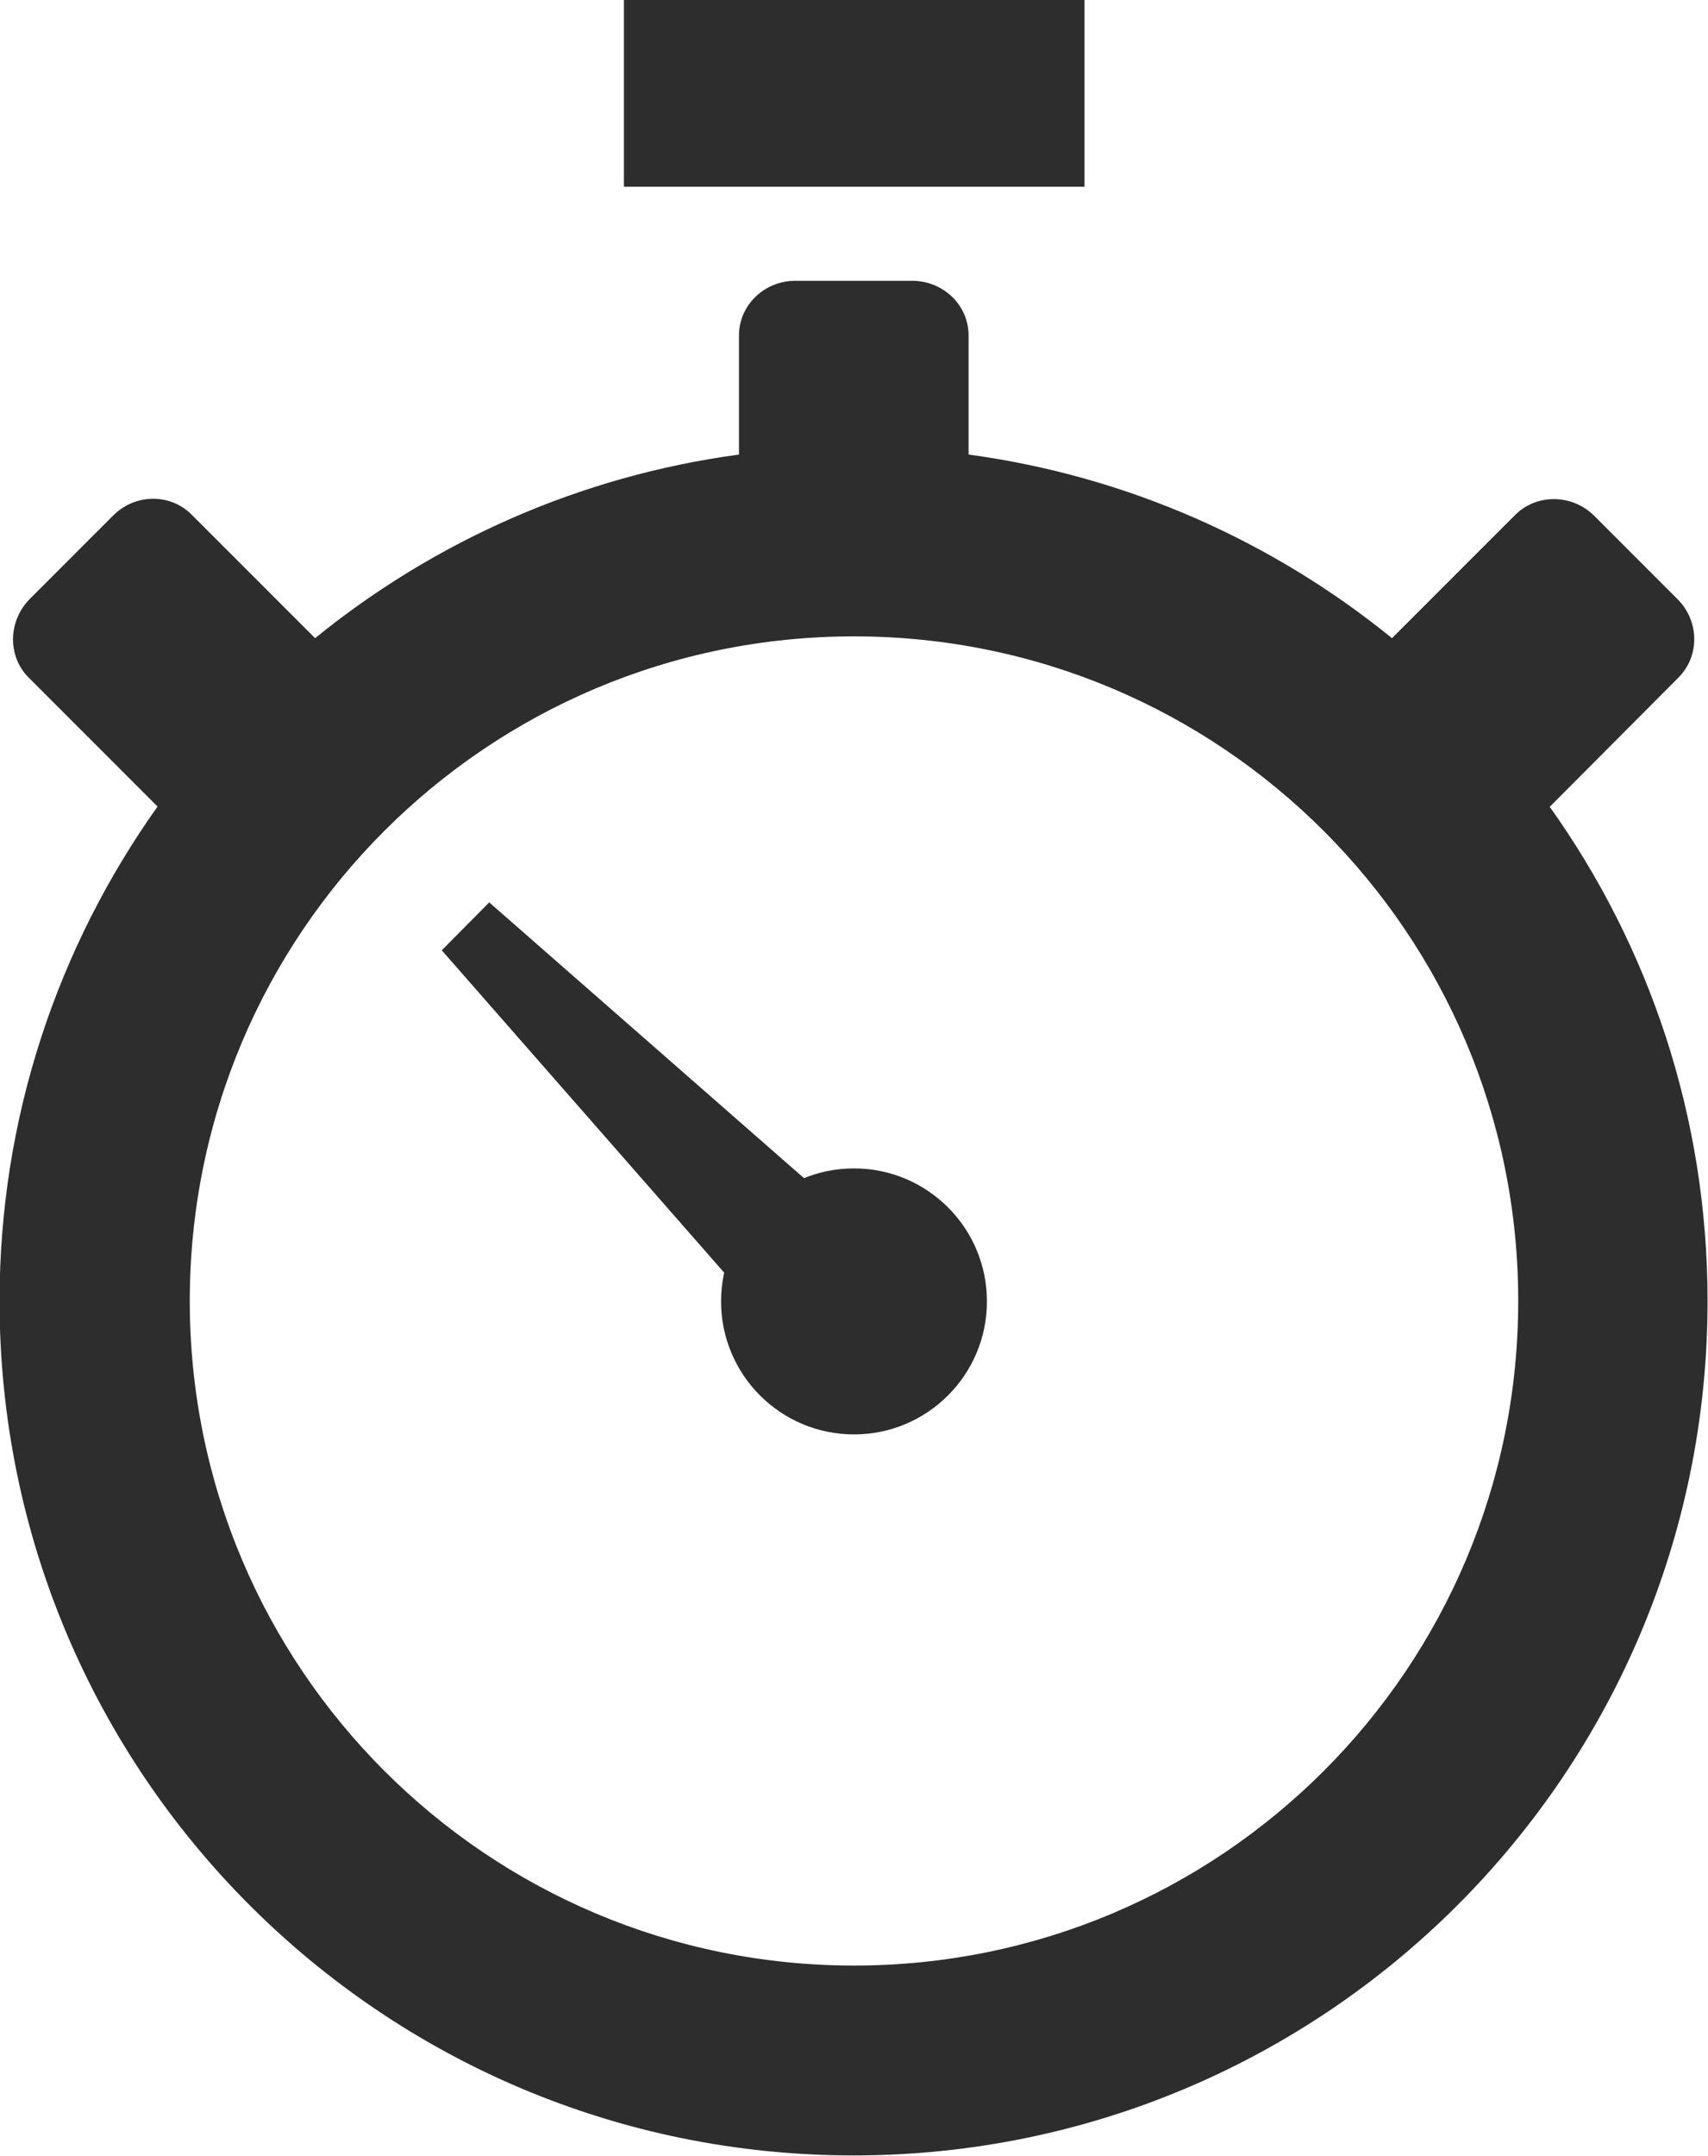 <?xml version="1.0" encoding="UTF-8"?><svg id="Layer_2" xmlns="http://www.w3.org/2000/svg" viewBox="0 0 38.16 48.14"><defs><style>.cls-1{fill:#2d2d2d;}</style></defs><g id="Icons"><g id="Stop_Watch"><g id="Stop_Watch-2"><path class="cls-1" d="M16.11,29.06c0-1.64,1.33-2.97,2.97-2.97s2.97,1.33,2.97,2.97-1.33,2.97-2.97,2.97-2.97-1.33-2.97-2.97Z"/><path class="cls-1" d="M34.63,18.01l2.87-2.88c.48-.48,.47-1.27-.03-1.76l-1.85-1.85c-.49-.49-1.28-.5-1.76-.03l-2.76,2.76c-2.66-2.16-5.91-3.62-9.46-4.1v-2.66c0-.68-.57-1.22-1.26-1.22h-2.61c-.7,0-1.26,.55-1.26,1.22v2.66c-3.56,.48-6.81,1.94-9.47,4.1l-2.76-2.76c-.48-.48-1.27-.47-1.76,.03l-1.85,1.85c-.49,.49-.51,1.28-.03,1.76l2.88,2.88c-2.22,3.12-3.53,6.93-3.53,11.04,0,10.54,8.54,19.08,19.08,19.08s19.08-8.54,19.08-19.08c0-4.12-1.31-7.93-3.53-11.04Zm-15.55,25.88c-8.19,0-14.84-6.64-14.84-14.84s6.64-14.84,14.84-14.84,14.84,6.64,14.84,14.84-6.64,14.84-14.84,14.84Z"/><rect class="cls-1" x="13.94" width="10.29" height="4.17"/><polygon class="cls-1" points="10.93 20.15 9.87 21.22 17.68 30.13 19.85 27.96 10.93 20.15"/></g></g></g></svg>
